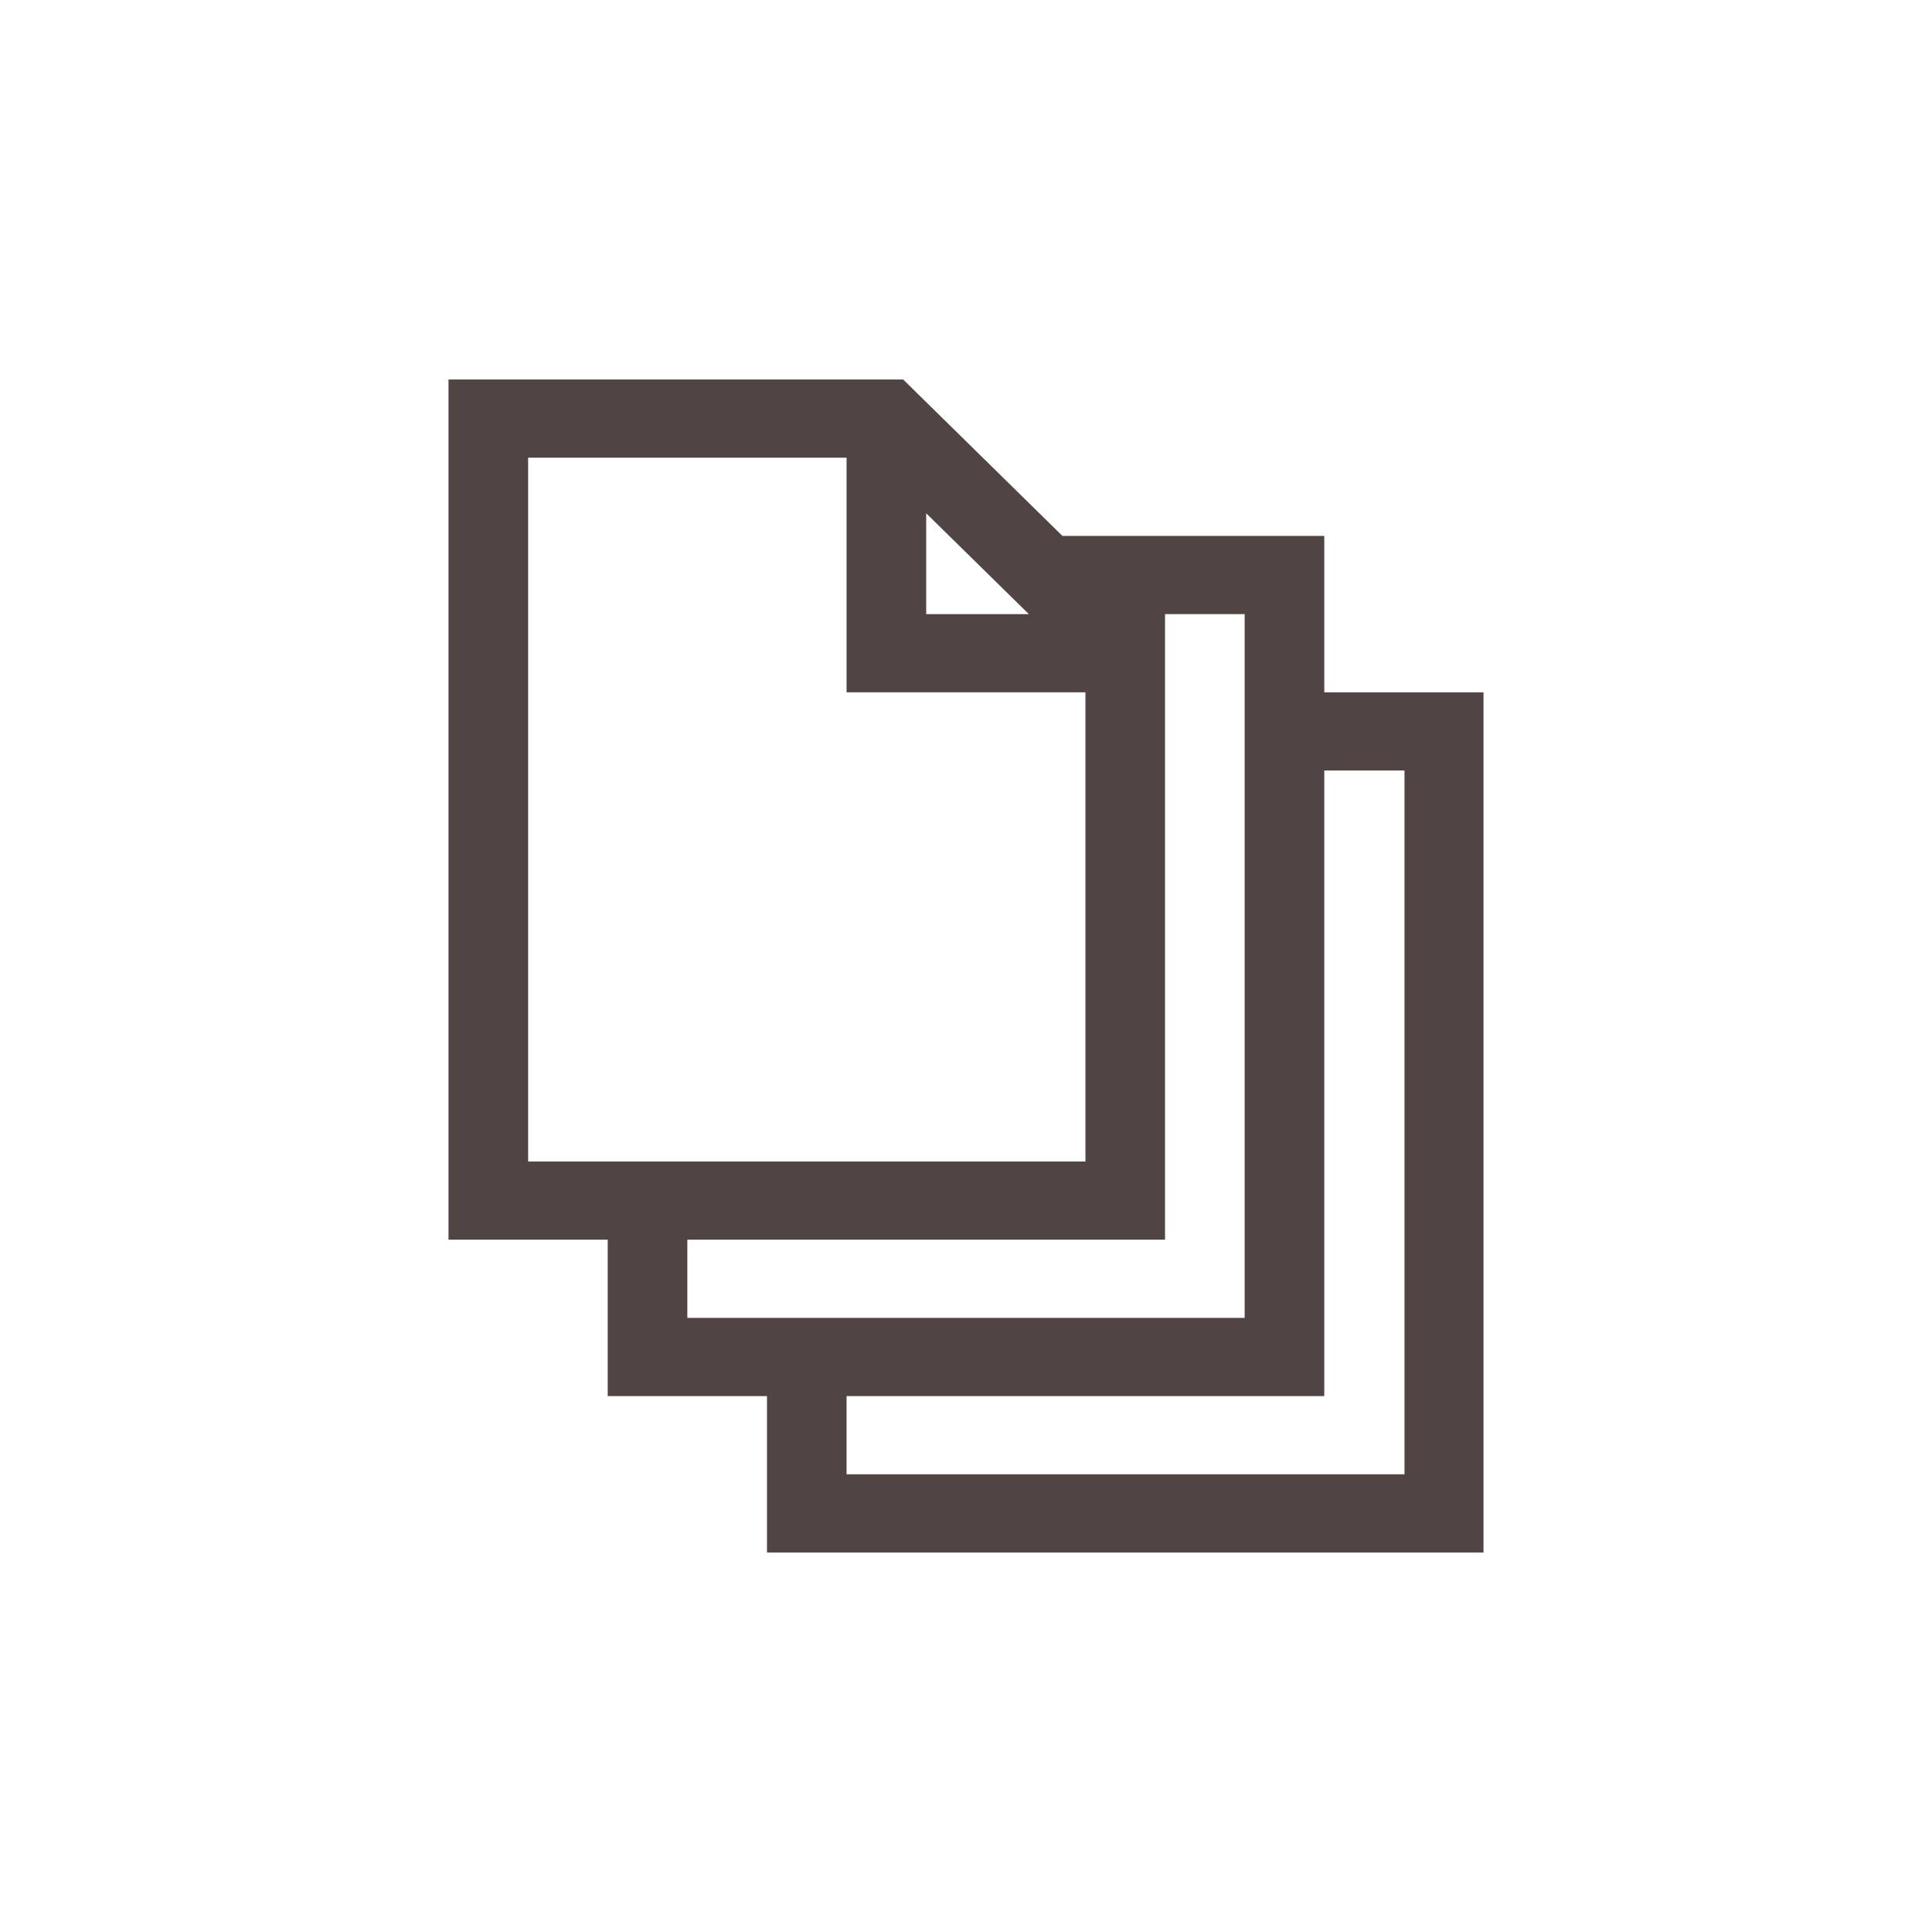 <svg width="56" height="56" viewBox="0 0 56 56" fill="none" xmlns="http://www.w3.org/2000/svg">
<path d="M43 20.067V45H22.231V40.467H17.615V35.933H13V11H26.179L30.794 15.533H38.385V20.067H43ZM26.846 17.8H29.821L26.846 14.878V17.8ZM31.462 33.667V20.067H24.538V13.267H15.308V33.667H31.462ZM36.077 38.2V17.8H33.769V35.933H19.923V38.2H36.077ZM40.71 22.333H38.385V40.467H24.538V42.733H40.71V22.333Z" fill="#504543"/>
</svg>
